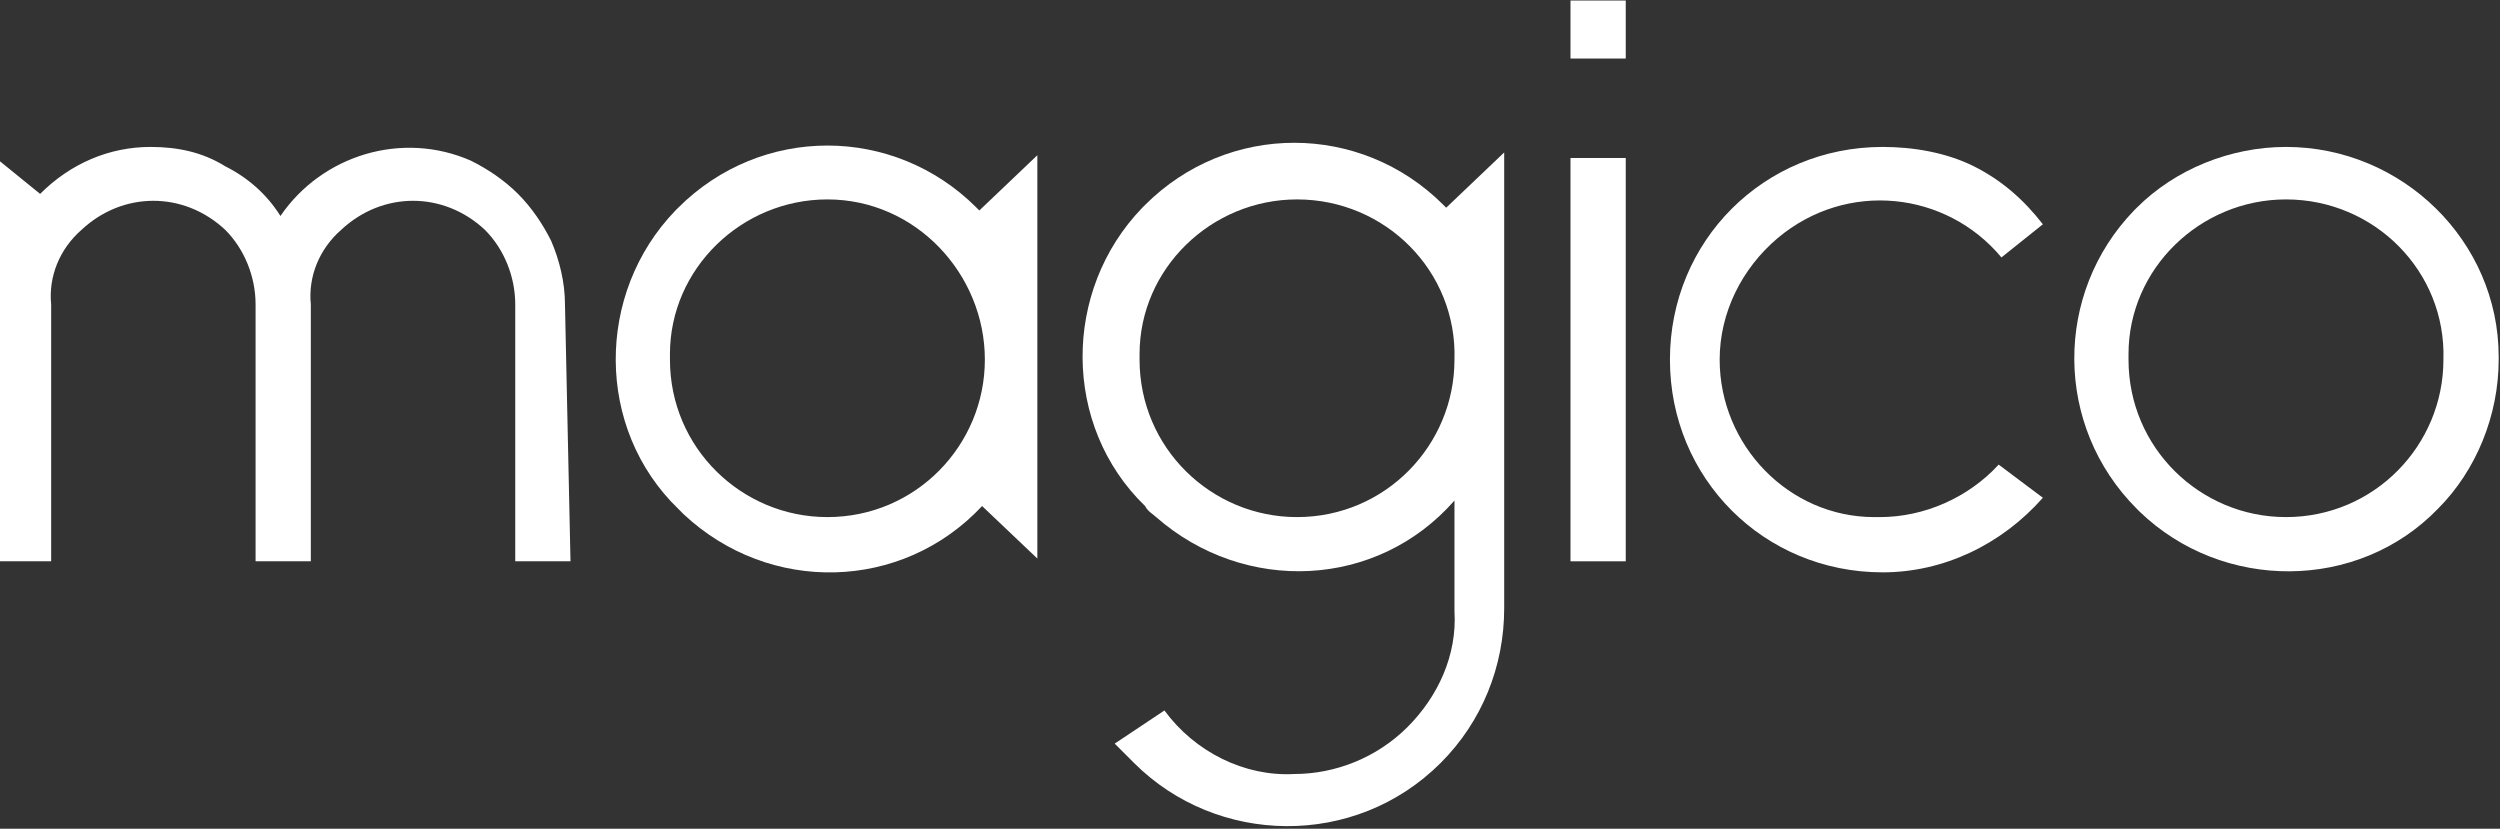
<svg version="1.1" id="Warstwa_1" xmlns="http://www.w3.org/2000/svg" xmlns:xlink="http://www.w3.org/1999/xlink" x="0px" y="0px"
	 viewBox="0 0 90.5 30" style="enable-background:new 0 0 90.5 30;" xml:space="preserve">
<rect x="0" y="0" width="90.5" height="30" fill="#333333" stroke="none"/>
<style type="text/css">
	.st0{fill:#FFFFFF;}
</style>
<g id="logo_5" transform="translate(-40.148 -5.181)">
	<path id="Path_5230" class="st0" d="M60.8,25.5h-2v-9.3c0-1-0.4-2-1.1-2.7c-1.5-1.4-3.7-1.4-5.2,0c-0.8,0.7-1.2,1.7-1.1,2.7v9.3h-2
		v-9.3c0-1-0.4-2-1.1-2.7c-1.5-1.4-3.7-1.4-5.2,0c-0.8,0.7-1.2,1.7-1.1,2.7v9.3h-2V10.9l1.6,1.3c1.1-1.1,2.5-1.7,4-1.7
		c1,0,1.9,0.2,2.7,0.7c0.8,0.4,1.5,1,2,1.8c1.5-2.2,4.4-3.1,6.9-2c0.6,0.3,1.2,0.7,1.7,1.2c0.5,0.5,0.9,1.1,1.2,1.7
		c0.3,0.7,0.5,1.5,0.5,2.3L60.8,25.5z"/>
	<path id="Path_5231" class="st0" d="M75.7,23.5c-2.9,3.1-7.7,3.2-10.8,0.3c-0.1-0.1-0.1-0.1-0.2-0.2c-3-2.9-3-7.8-0.1-10.8
		c0,0,0.1-0.1,0.1-0.1c3-3,7.8-3,10.8,0c0,0,0.1,0.1,0.1,0.1l2.1-2v14.6L75.7,23.5z M70.1,12.4c-3.1,0-5.7,2.5-5.7,5.6
		c0,0.1,0,0.1,0,0.2c0,3.2,2.6,5.7,5.7,5.7c3.2,0,5.7-2.6,5.7-5.7S73.3,12.4,70.1,12.4C70.2,12.4,70.1,12.4,70.1,12.4z"/>
	<path id="Path_5232" class="st0" d="M82.3,30.9c1.1,1.5,2.9,2.4,4.7,2.3c1.5,0,3-0.6,4.1-1.7c1.1-1.1,1.8-2.6,1.7-4.2v-4
		c-2.8,3.2-7.6,3.4-10.8,0.6c-0.1-0.1-0.3-0.2-0.4-0.4c-3-2.9-3-7.8-0.1-10.8c0,0,0.1-0.1,0.1-0.1c3-3,7.8-3,10.8,0
		c0,0,0.1,0.1,0.1,0.1l2.1-2v16.5c0,2.1-0.8,4.1-2.3,5.6c-3.1,3.1-8.1,3-11.1,0c-0.2-0.2-0.5-0.5-0.7-0.7L82.3,30.9z M87.1,12.4
		c-3.1,0-5.7,2.5-5.7,5.6c0,0.1,0,0.1,0,0.2c0,3.2,2.6,5.7,5.7,5.7c3.2,0,5.7-2.6,5.7-5.7C92.9,15,90.3,12.4,87.1,12.4
		C87.1,12.4,87.1,12.4,87.1,12.4z"/>
	<path id="Path_5233" class="st0" d="M97,5.2h2v2.1h-2V5.2z M97,10.9h2v14.6h-2V10.9z"/>
	<path id="Path_5234" class="st0" d="M114.1,13.3l-1.5,1.2c-2-2.4-5.6-2.8-8.1-0.7c-1.3,1.1-2.1,2.7-2.1,4.4c0,3.1,2.5,5.7,5.6,5.7
		c0.1,0,0.1,0,0.2,0c1.6,0,3.2-0.7,4.3-1.9l1.6,1.2c-1.5,1.7-3.6,2.7-5.8,2.7c-4.3,0-7.7-3.4-7.7-7.7c0-4.3,3.4-7.7,7.7-7.7
		c1.1,0,2.3,0.2,3.3,0.7C112.6,11.7,113.4,12.4,114.1,13.3z"/>
	<path id="Path_5235" class="st0" d="M122.9,10.5c4.2,0,7.7,3.4,7.7,7.6c0,0,0,0.1,0,0.1c0,2-0.8,4-2.2,5.4c-2.9,3-7.8,3-10.8,0.1
		c0,0-0.1-0.1-0.1-0.1c-3-3-3-7.8-0.1-10.8c0,0,0.1-0.1,0.1-0.1C118.9,11.3,120.9,10.5,122.9,10.5L122.9,10.5z M122.9,12.4
		c-3.1,0-5.7,2.5-5.7,5.6c0,0.1,0,0.1,0,0.2c0,3.2,2.6,5.7,5.7,5.7c3.2,0,5.7-2.6,5.7-5.7C128.7,15,126.1,12.4,122.9,12.4
		C122.9,12.4,122.9,12.4,122.9,12.4z"/>
</g>
</svg>
